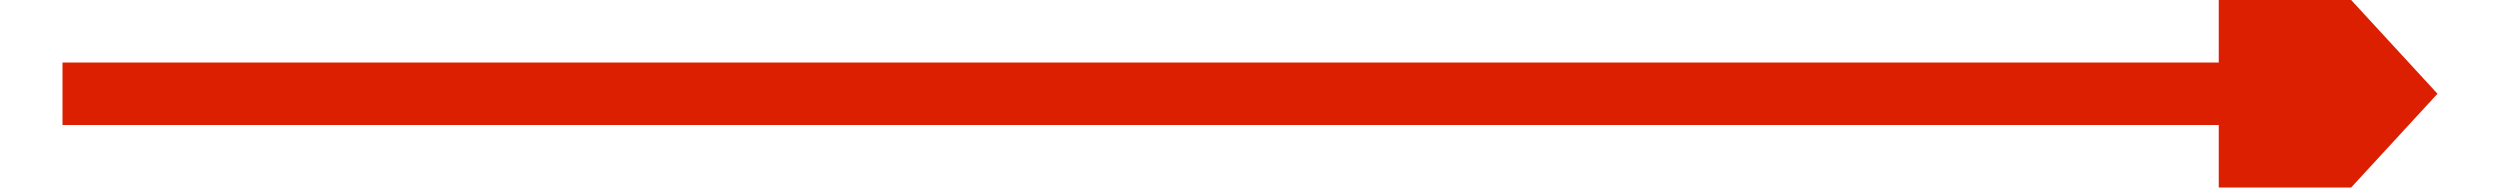 ﻿<?xml version="1.0" encoding="utf-8"?>
<svg version="1.1" xmlns:xlink="http://www.w3.org/1999/xlink" width="80px" height="6px" preserveAspectRatio="xMinYMid meet" viewBox="394 6683  80 4" xmlns="http://www.w3.org/2000/svg">
  <g transform="matrix(0 -1 1 0 -6251 7119 )">
    <path d="M 426.4 6716  L 434 6723  L 441.6 6716  L 426.4 6716  Z " fill-rule="nonzero" fill="#dd1f01" stroke="none" />
    <path d="M 434 6647  L 434 6717  " stroke-width="2" stroke="#dd1f01" fill="none" />
  </g>
</svg>